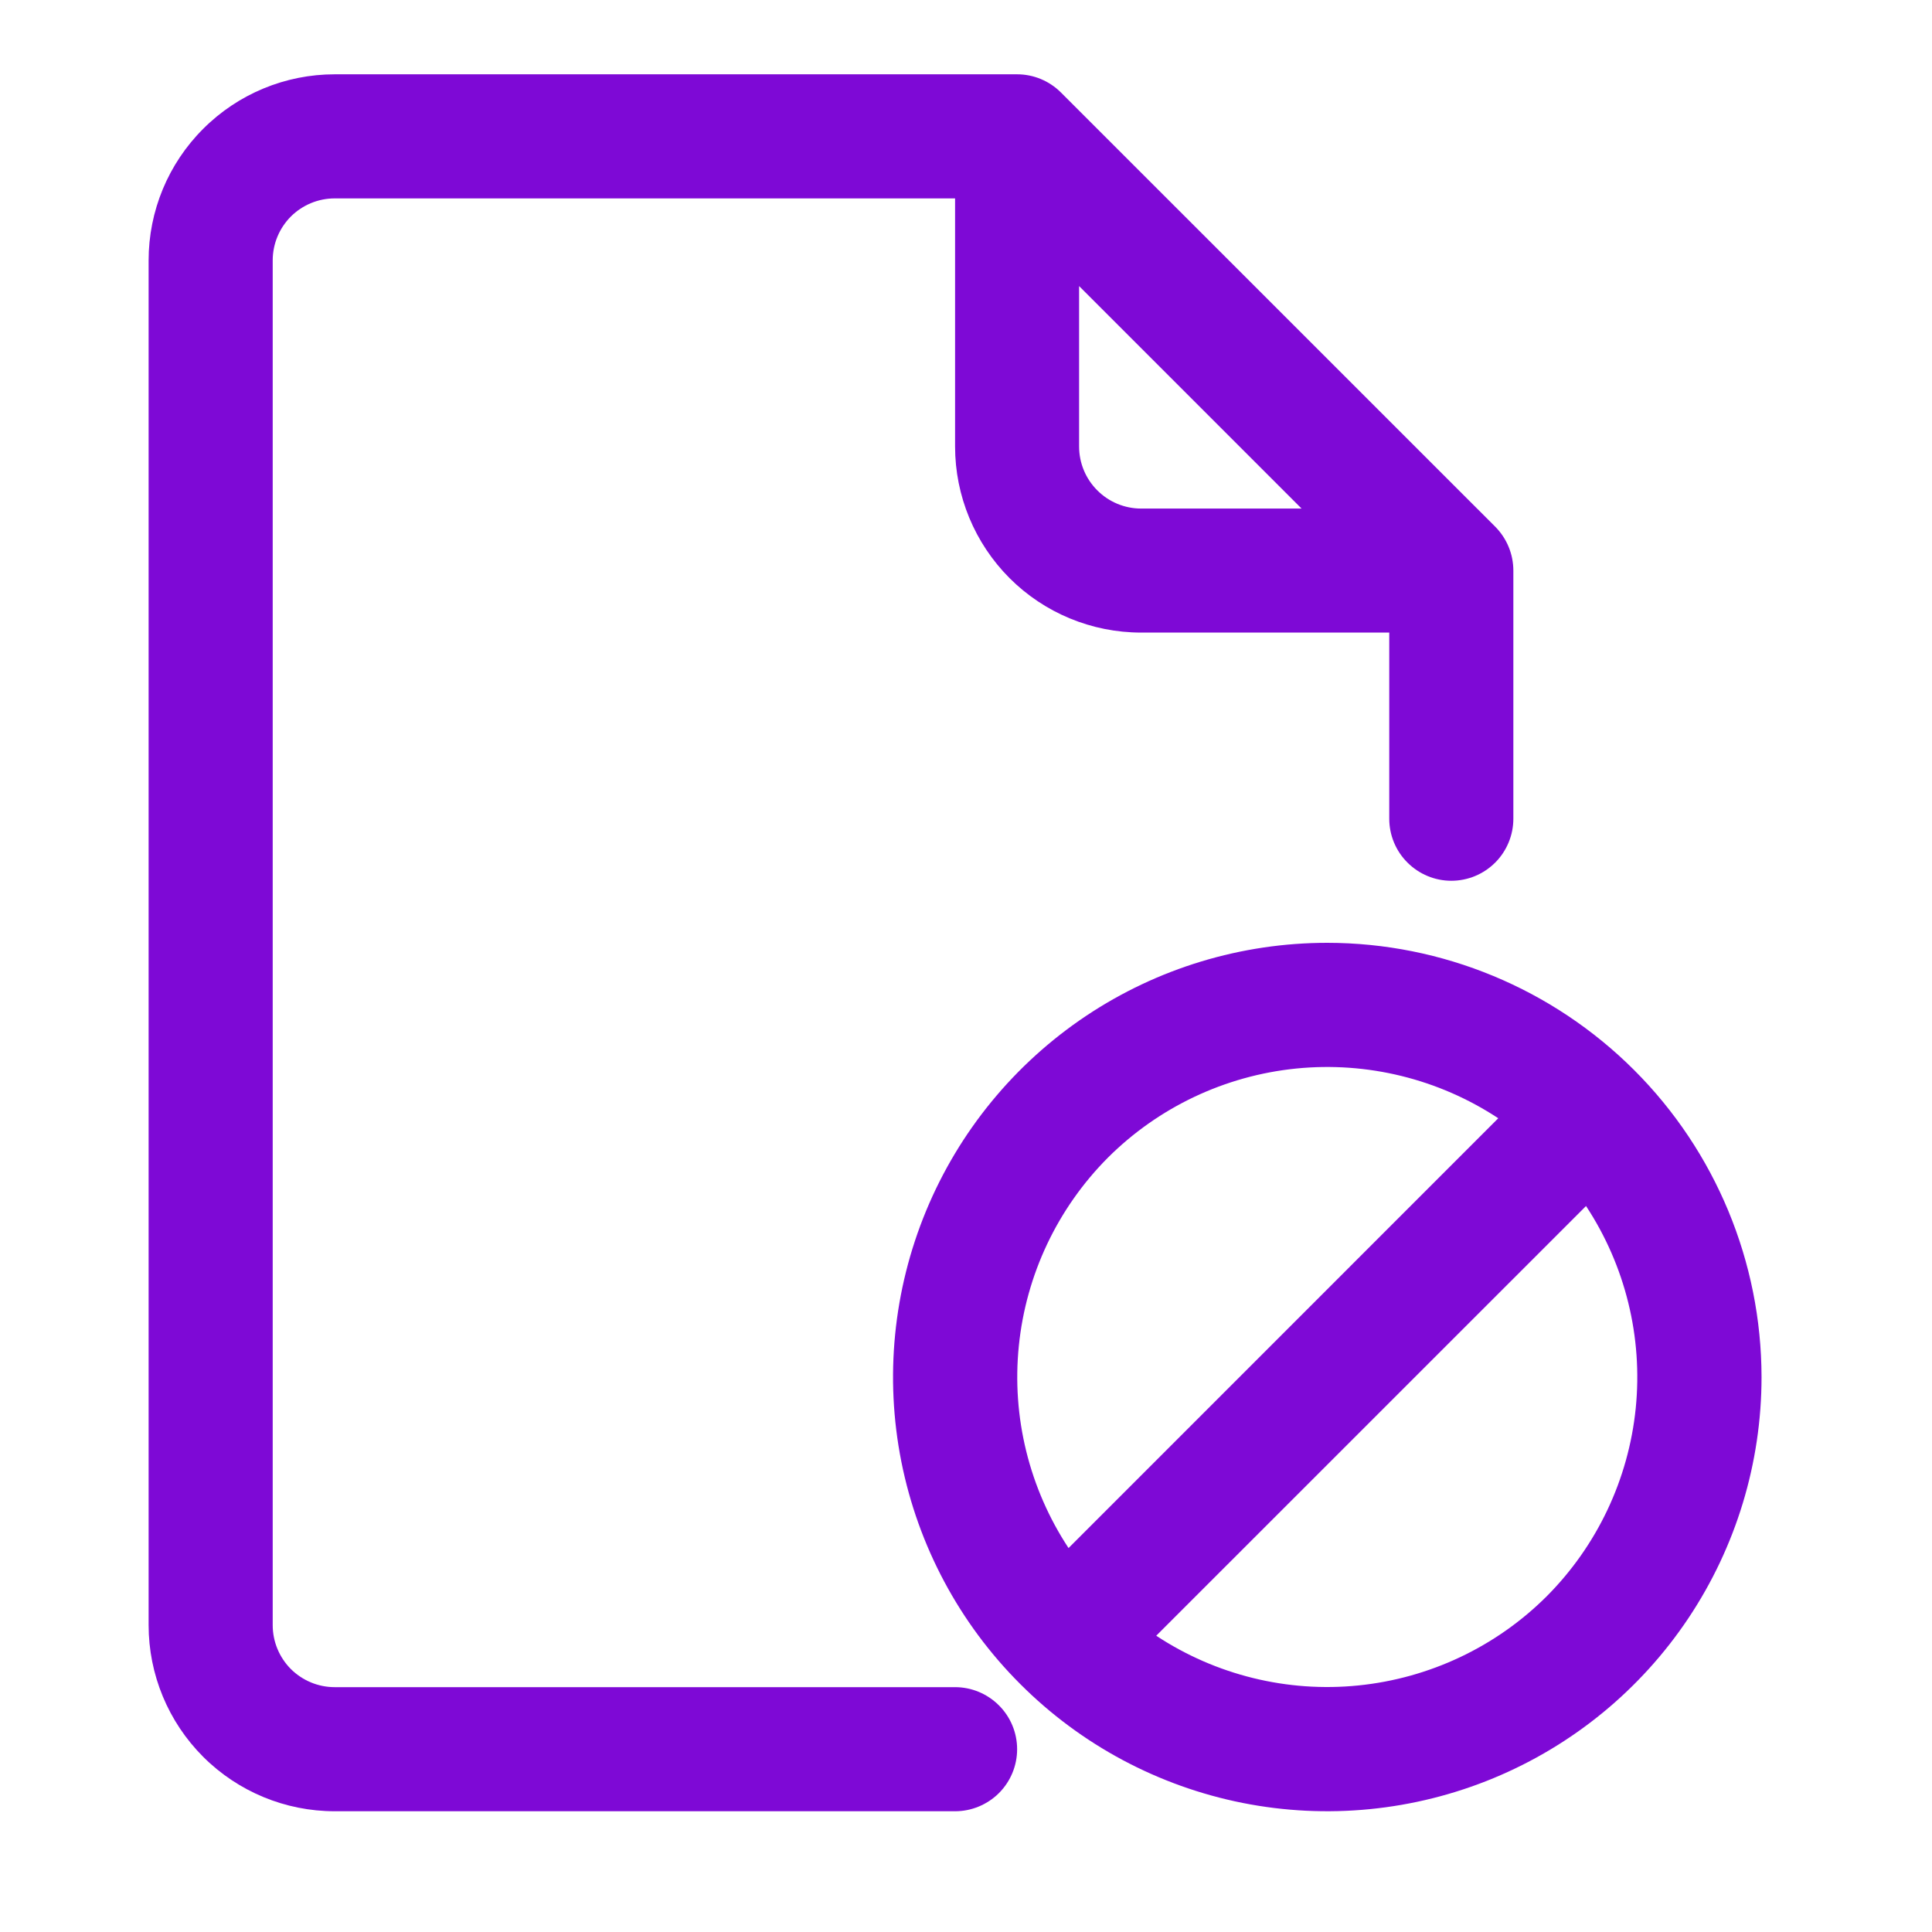 <svg width="26" height="26" viewBox="0 0 26 26" fill="none" xmlns="http://www.w3.org/2000/svg">
<path d="M20.122 7.088L14.278 1.245C14.121 1.088 13.909 1 13.688 1H4.504C3.84 1 3.203 1.264 2.734 1.734C2.264 2.203 2 2.84 2 3.504V21.87C2 22.535 2.264 23.172 2.734 23.642C3.203 24.111 3.84 24.375 4.504 24.375H12.853C13.074 24.375 13.286 24.287 13.443 24.131C13.6 23.974 13.688 23.762 13.688 23.54C13.688 23.319 13.6 23.106 13.443 22.95C13.286 22.793 13.074 22.705 12.853 22.705H4.504C4.283 22.705 4.071 22.617 3.914 22.461C3.758 22.304 3.67 22.092 3.67 21.87V3.504C3.67 3.283 3.758 3.071 3.914 2.914C4.071 2.758 4.283 2.67 4.504 2.67H12.853V6.009C12.853 6.673 13.117 7.31 13.586 7.78C14.056 8.25 14.693 8.513 15.357 8.513H18.696V11.018C18.696 11.239 18.784 11.452 18.941 11.608C19.098 11.765 19.31 11.853 19.531 11.853C19.753 11.853 19.965 11.765 20.122 11.608C20.278 11.452 20.366 11.239 20.366 11.018V7.679C20.366 7.457 20.278 7.245 20.122 7.088ZM14.522 6.009V3.85L17.516 6.844H15.357C15.136 6.844 14.923 6.756 14.767 6.599C14.61 6.443 14.522 6.23 14.522 6.009Z" fill="#7E09D6"/>
<path d="M17.862 12.688C16.706 12.688 15.576 13.03 14.615 13.672C13.654 14.315 12.905 15.227 12.463 16.295C12.021 17.363 11.905 18.538 12.13 19.671C12.356 20.805 12.912 21.846 13.73 22.663C14.547 23.481 15.588 24.037 16.722 24.263C17.855 24.488 19.03 24.372 20.098 23.93C21.166 23.488 22.079 22.739 22.721 21.778C23.363 20.817 23.706 19.687 23.706 18.531C23.704 16.982 23.088 15.497 21.992 14.401C20.896 13.306 19.411 12.689 17.862 12.688ZM14.91 15.579C15.591 14.9 16.485 14.477 17.442 14.38C18.399 14.284 19.36 14.52 20.163 15.049L14.38 20.833C13.851 20.03 13.614 19.069 13.711 18.112C13.808 17.155 14.231 16.261 14.91 15.579ZM20.814 21.483C20.133 22.162 19.238 22.585 18.281 22.682C17.324 22.779 16.363 22.542 15.56 22.013L21.344 16.23C21.873 17.033 22.109 17.994 22.013 18.951C21.916 19.908 21.493 20.802 20.814 21.483Z" fill="#7E09D6"/>
</svg>
